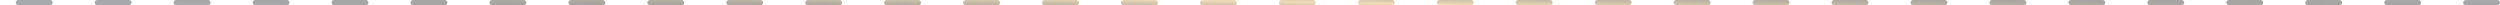 <?xml version="1.0" encoding="UTF-8"?> <svg xmlns="http://www.w3.org/2000/svg" width="475" height="1" viewBox="0 0 475 1" fill="none"> <line x1="474.5" y1="0.5" x2="0.5" y2="0.5" stroke="url(#paint0_linear_164_26)" stroke-linecap="round" stroke-dasharray="6 9"></line> <defs> <linearGradient id="paint0_linear_164_26" x1="475" y1="0" x2="474.861" y2="8.131" gradientUnits="userSpaceOnUse"> <stop offset="0.031" stop-color="#343940" stop-opacity="0.43"></stop> <stop offset="0.531" stop-color="#F0DDB8"></stop> <stop offset="1" stop-color="#343940" stop-opacity="0.43"></stop> </linearGradient> </defs> </svg> 